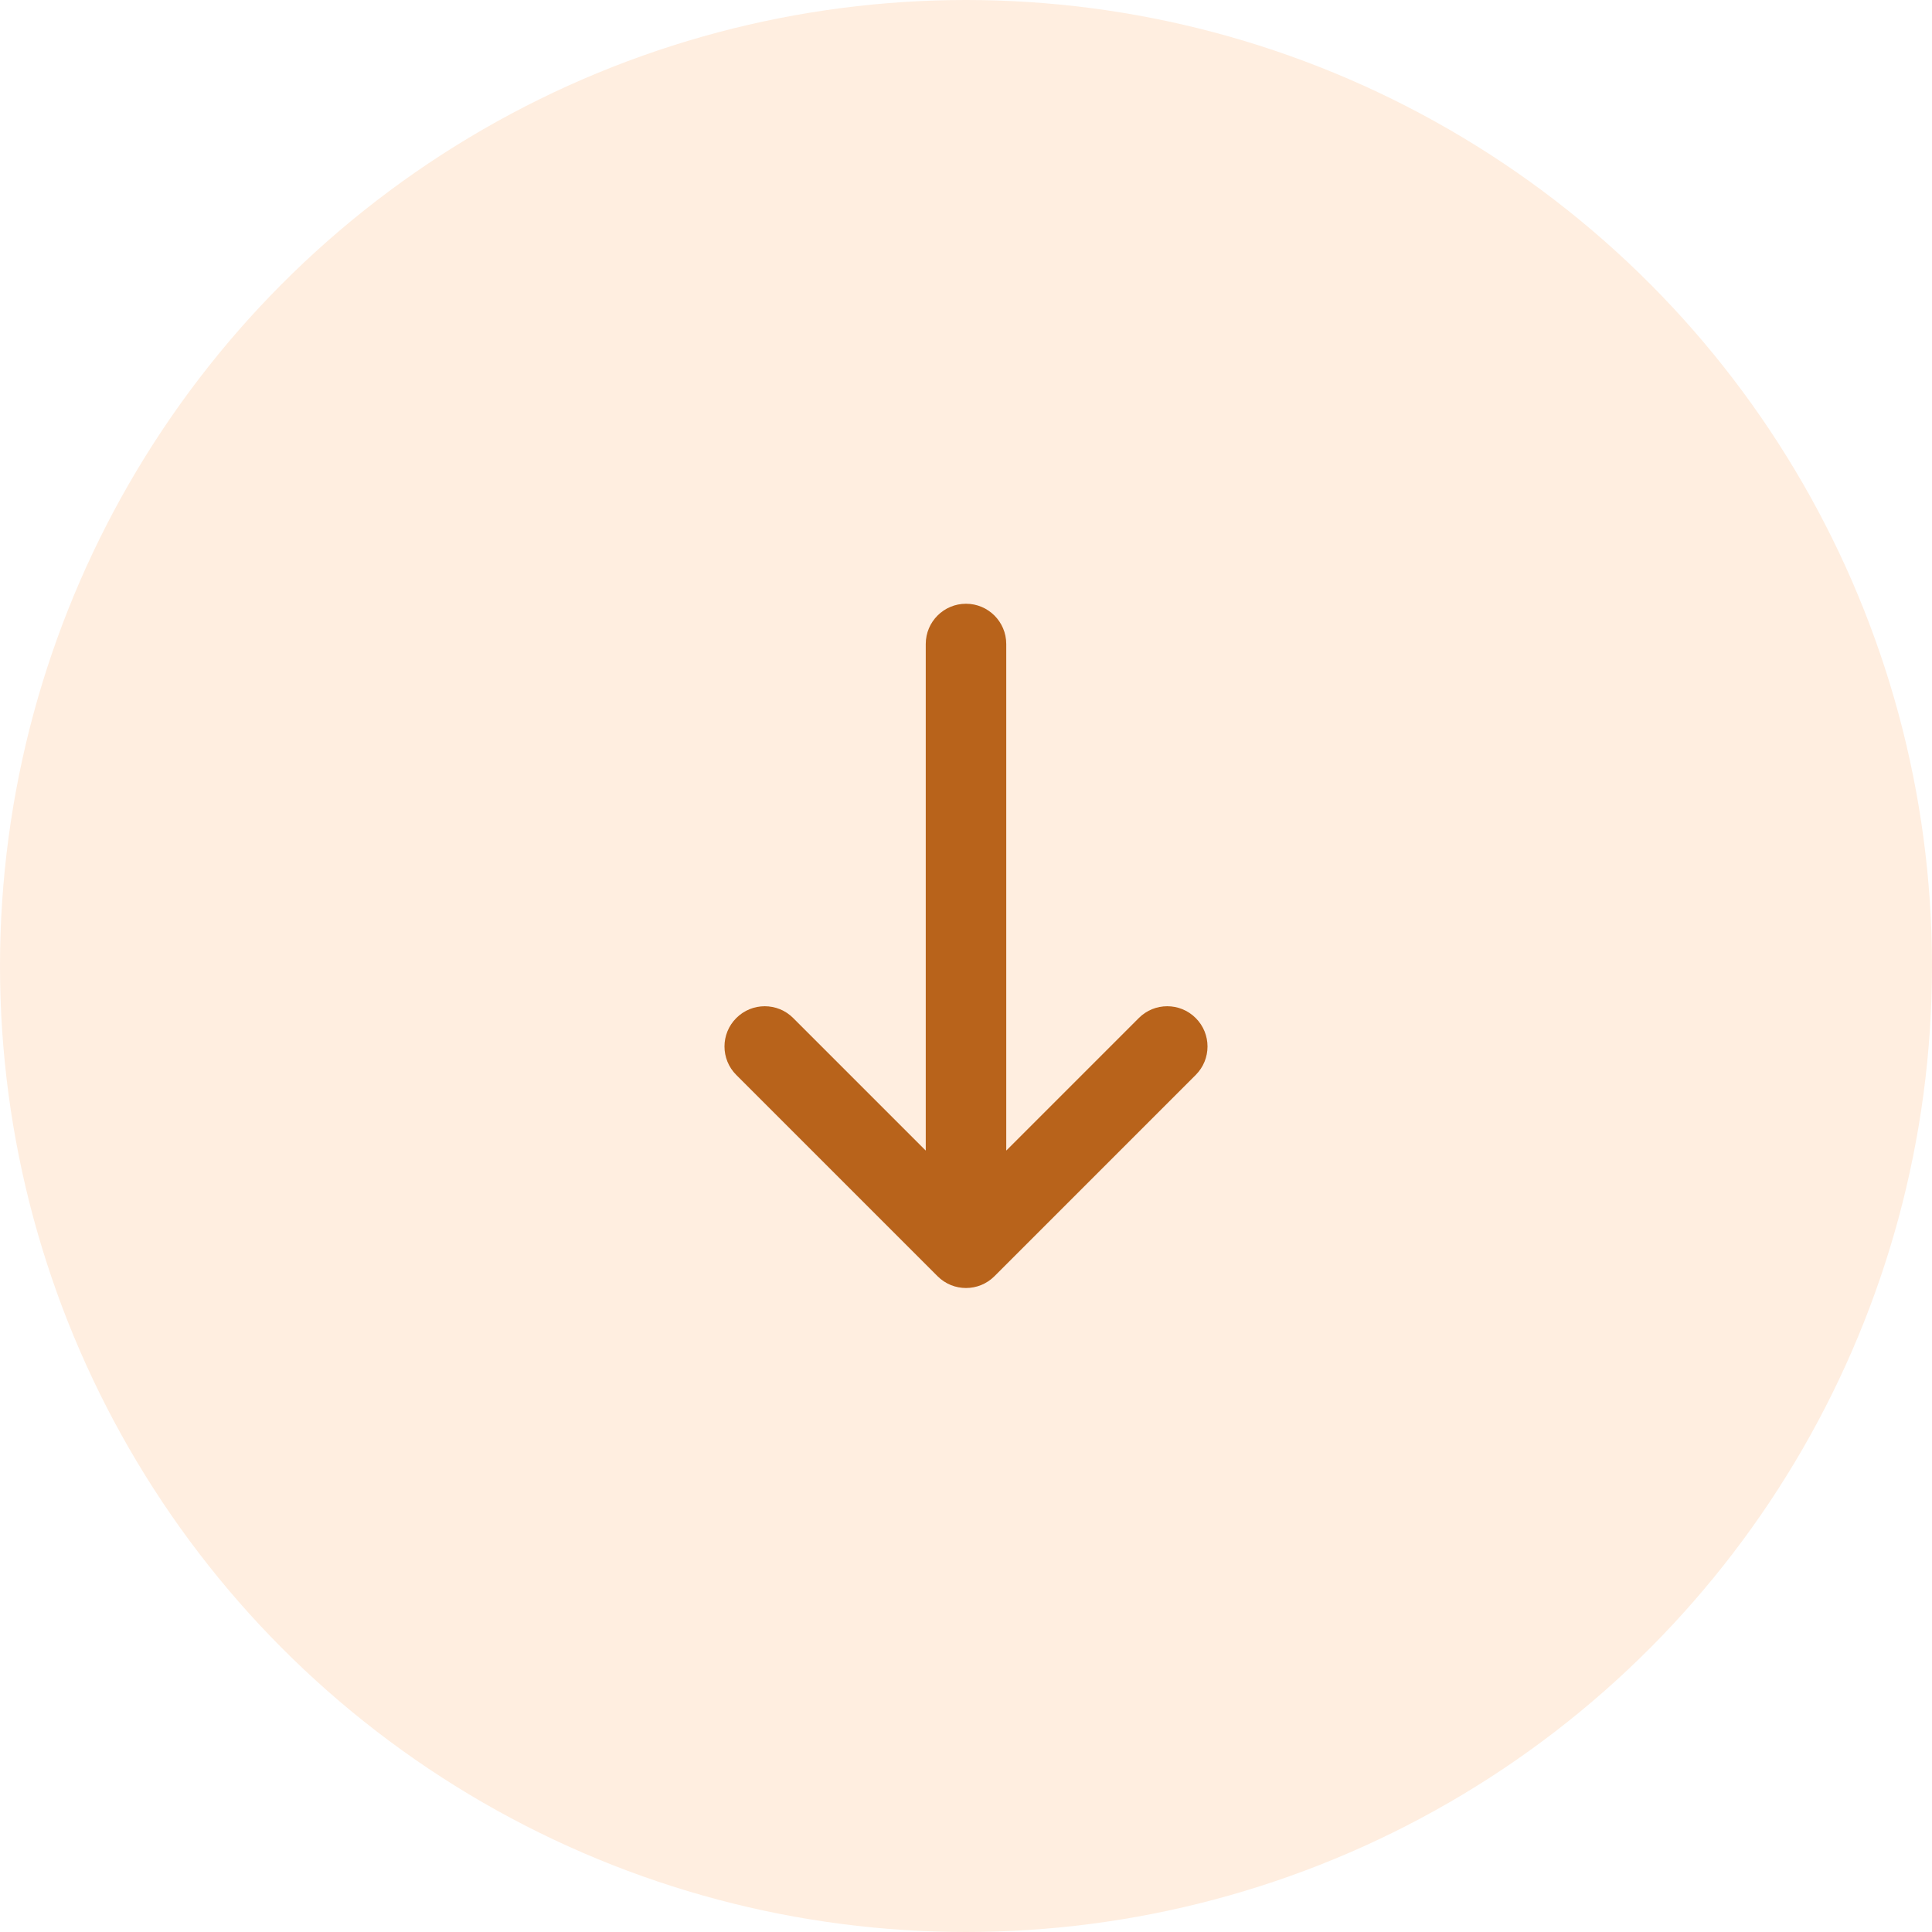 <svg width="48" height="48" viewBox="0 0 48 48" fill="none" xmlns="http://www.w3.org/2000/svg">
<circle cx="24" cy="24" r="24" fill="#FFE2CC" fill-opacity="0.6"/>
<path d="M24 15C24.552 15 25 15.448 25 16V28.586L28.293 25.293C28.683 24.902 29.317 24.902 29.707 25.293C30.098 25.683 30.098 26.317 29.707 26.707L24.707 31.707C24.317 32.098 23.683 32.098 23.293 31.707L18.293 26.707C17.902 26.317 17.902 25.683 18.293 25.293C18.683 24.902 19.317 24.902 19.707 25.293L23 28.586V16C23 15.448 23.448 15 24 15Z" fill="#B8631B"/>
</svg>


